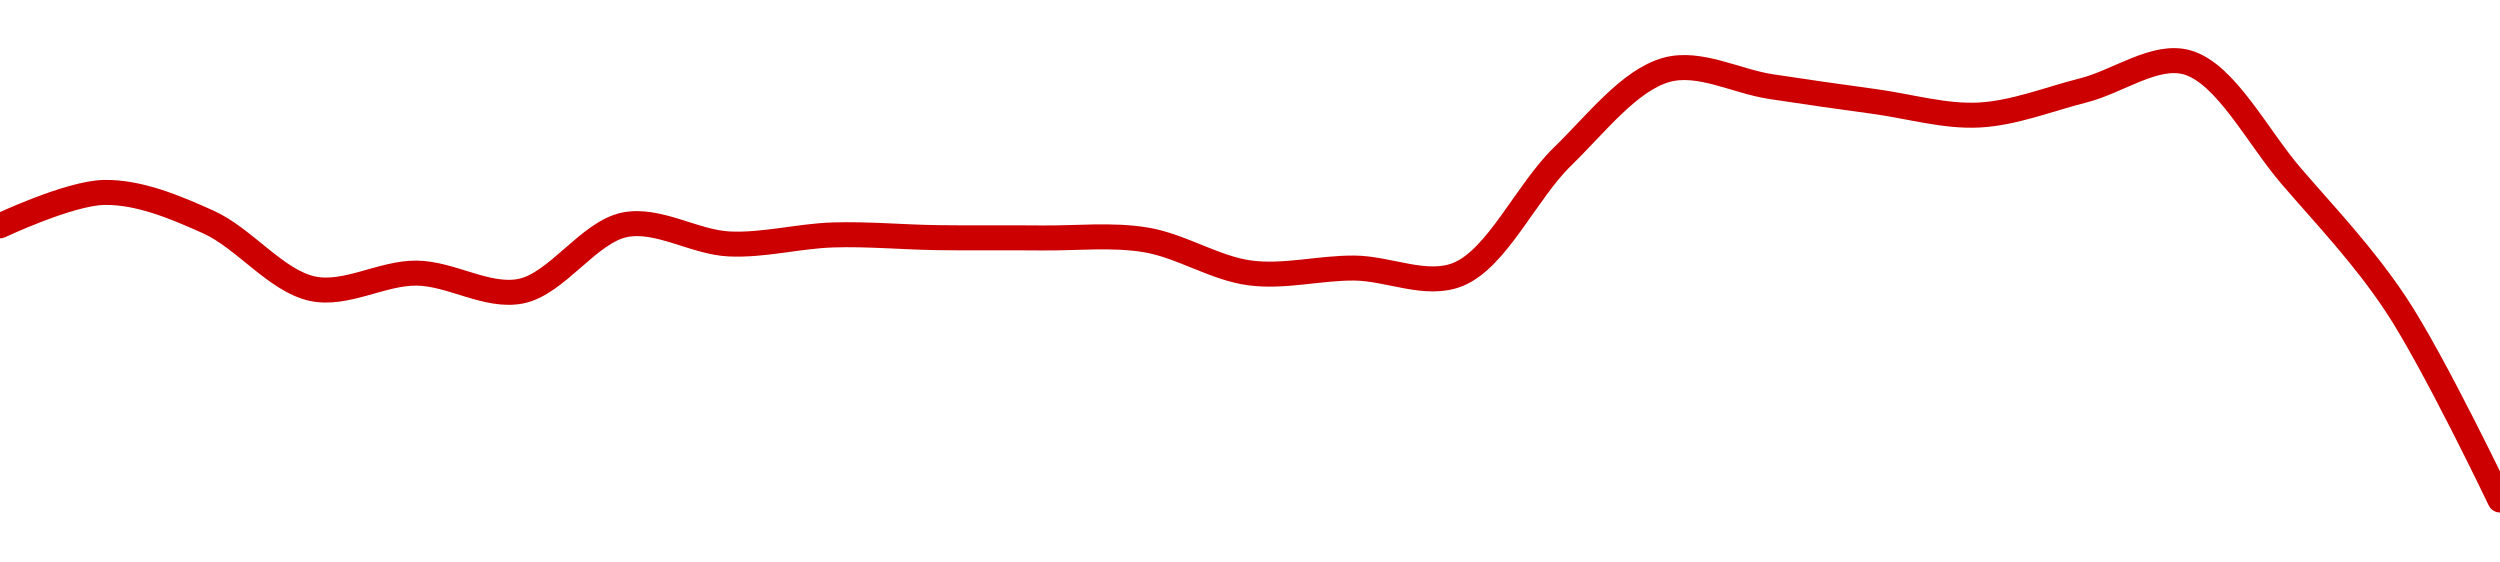 <!-- series1d: [0.736619,0.75197,0.738384,0.707716,0.714879,0.706579,0.737114,0.728288,0.732436,0.731184,0.731043,0.730162,0.71496,0.717207,0.714343,0.768462,0.808346,0.800623,0.79374,0.787555,0.79888,0.811702,0.759242,0.700563,0.610577] -->

<svg width="200" height="45" viewBox="0 0 200 45" xmlns="http://www.w3.org/2000/svg">
  <defs>
    <linearGradient id="grad-area" x1="0" y1="0" x2="0" y2="1">
      <stop offset="0%" stop-color="rgba(255,82,82,.2)" />
      <stop offset="100%" stop-color="rgba(0,0,0,0)" />
    </linearGradient>
  </defs>

  <path d="M0,18.066C0,18.066,5.548,15.442,8.333,15.395C11.104,15.348,13.975,16.547,16.667,17.759C19.543,19.054,22.101,22.476,25,23.096C27.675,23.667,30.558,21.817,33.333,21.849C36.114,21.881,38.989,23.831,41.667,23.294C44.561,22.713,47.107,18.544,50,17.98C52.679,17.457,55.546,19.382,58.333,19.516C61.102,19.649,63.887,18.878,66.667,18.794C69.442,18.71,72.222,18.971,75,19.012C77.778,19.052,80.556,19.007,83.333,19.036C86.111,19.066,88.921,18.738,91.667,19.19C94.478,19.652,97.189,21.467,100,21.835C102.746,22.195,105.556,21.426,108.333,21.444C111.112,21.462,114.12,22.999,116.667,21.943C119.792,20.645,122.112,15.328,125,12.525C127.682,9.921,130.359,6.399,133.333,5.584C135.958,4.865,138.887,6.504,141.667,6.928C144.443,7.351,147.221,7.747,150,8.126C152.776,8.505,155.569,9.346,158.333,9.202C161.124,9.057,163.894,7.93,166.667,7.231C169.45,6.53,172.43,4.248,175,5C178.076,5.9,180.599,10.962,183.333,14.129C186.157,17.4,189.066,20.43,191.667,24.341C194.683,28.878,200,40,200,40"
        fill="none"
        stroke="#CC0000"
        stroke-width="2"
        stroke-linejoin="round"
        stroke-linecap="round"
        />
</svg>